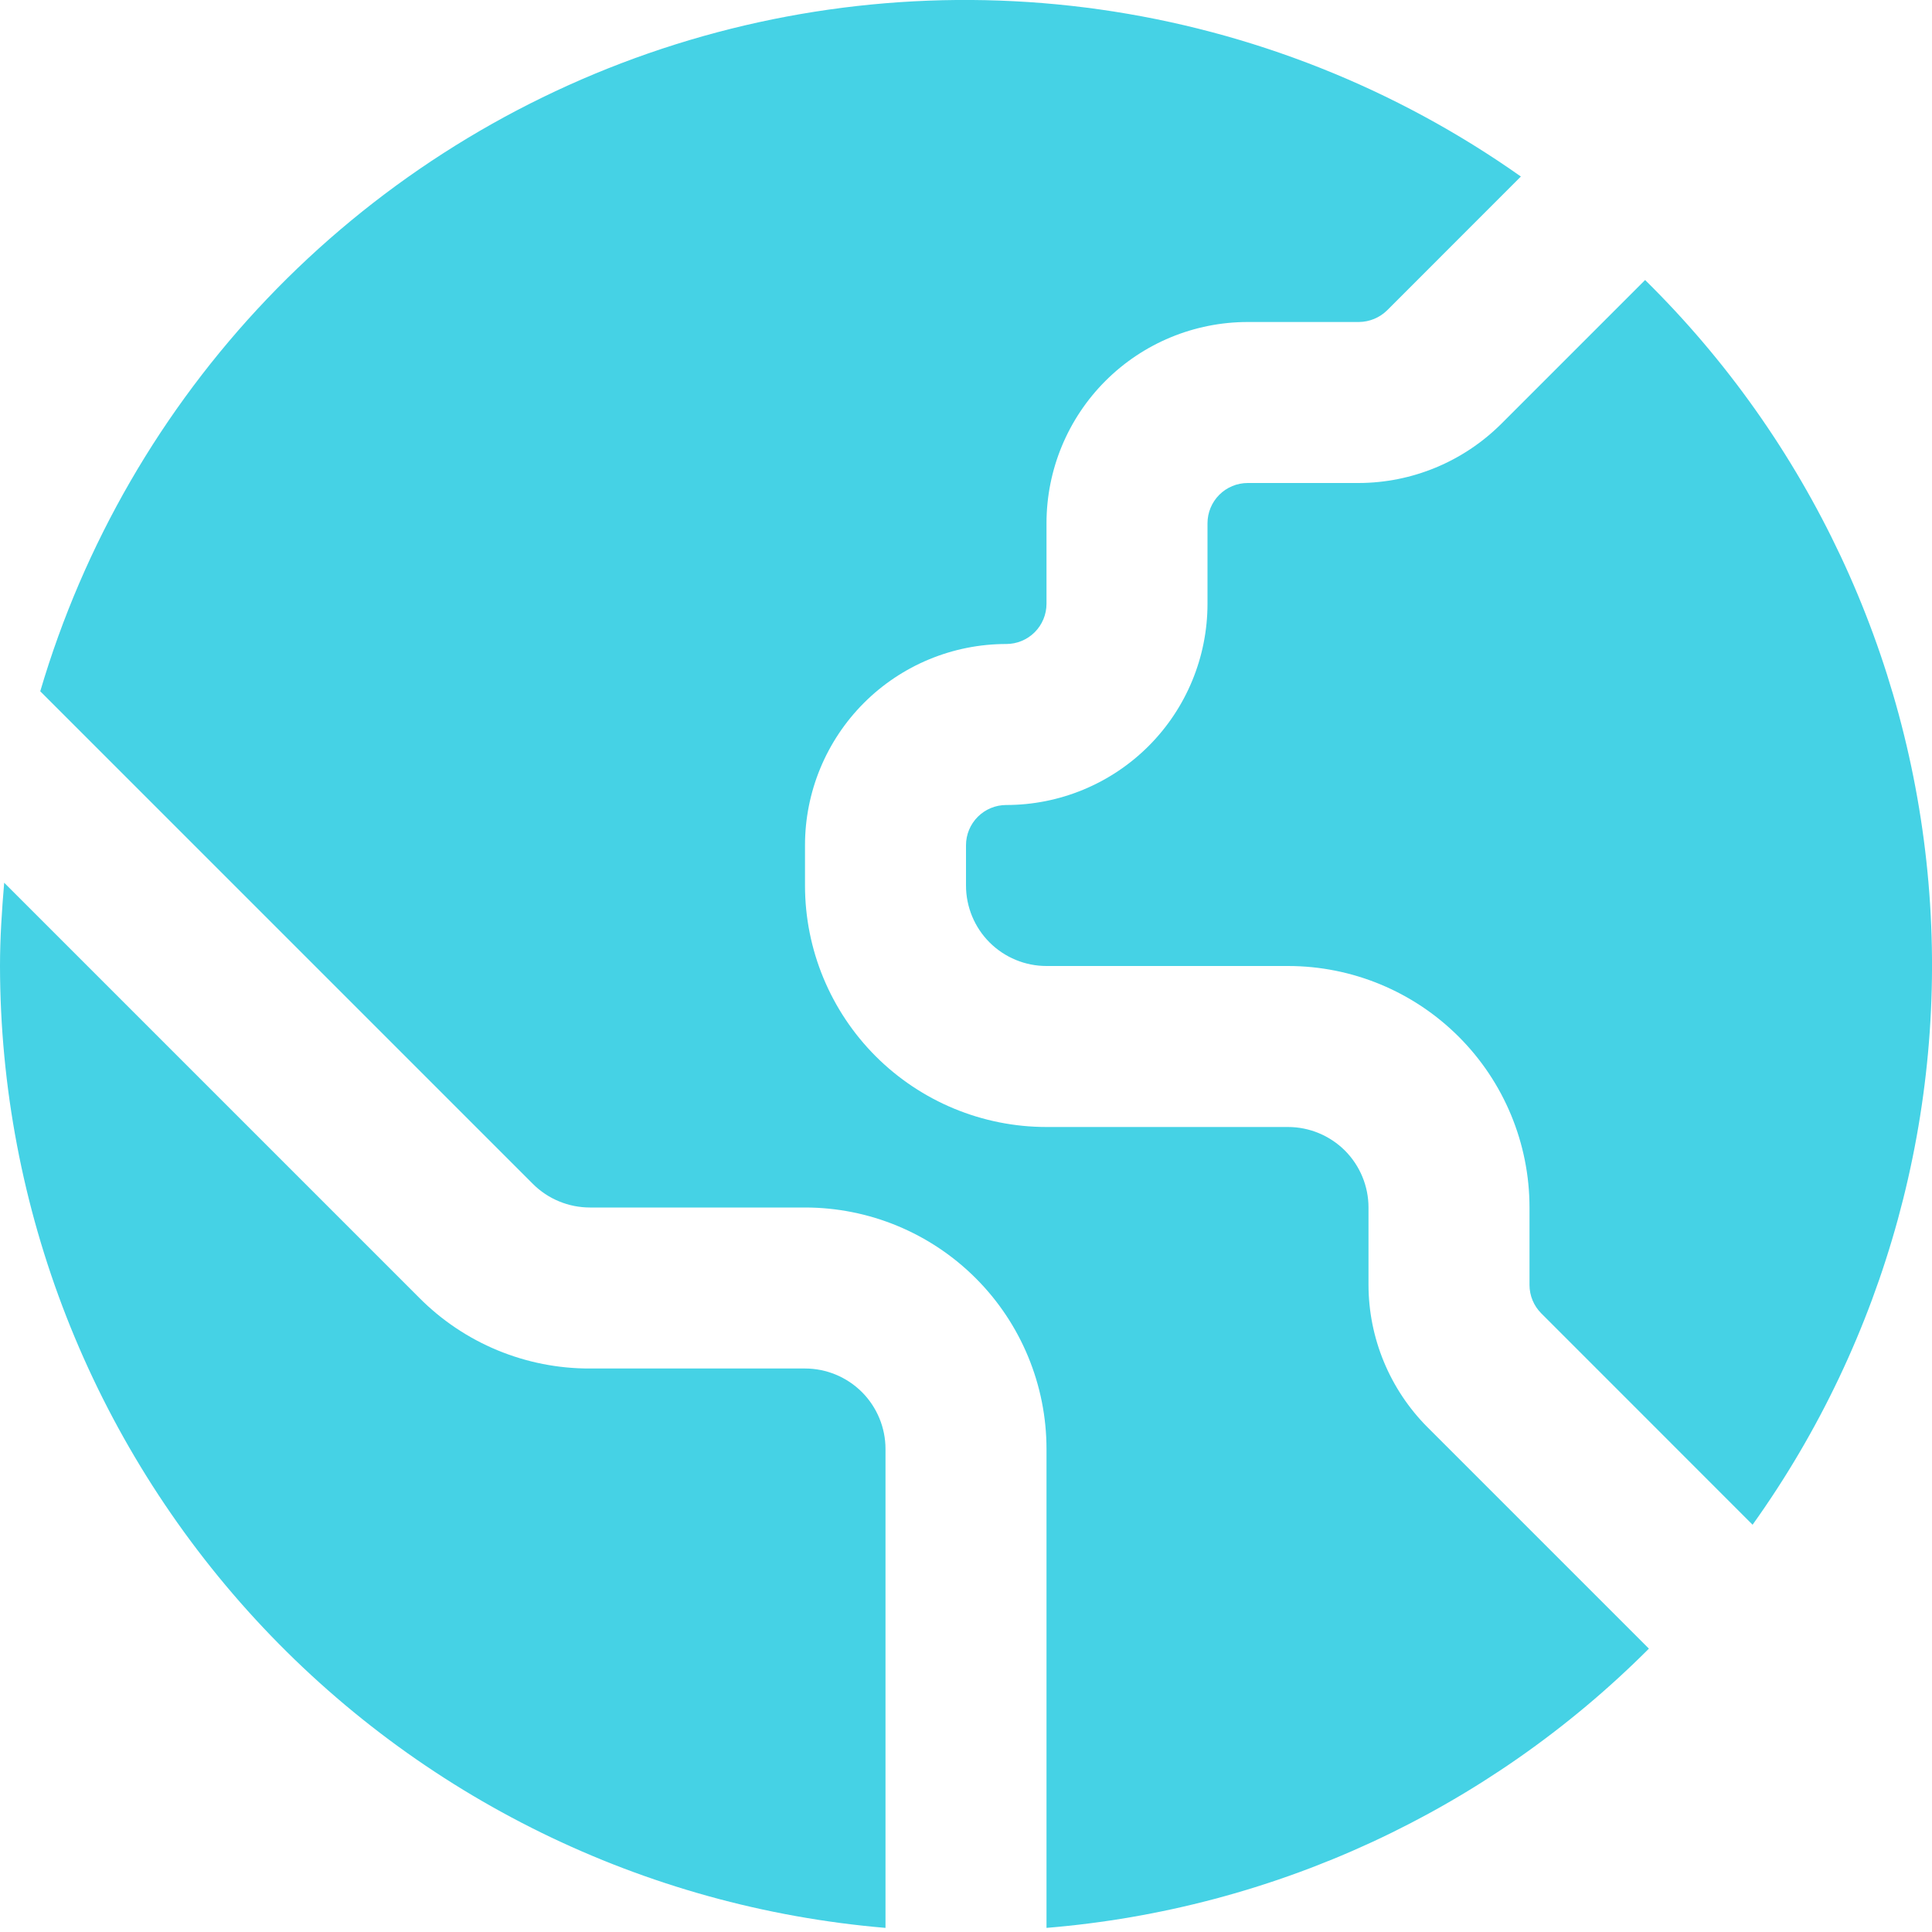 <svg width="30" height="30" viewBox="0 0 30 30" fill="none" xmlns="http://www.w3.org/2000/svg">
<g clip-path="url(#clip0_335_22)">
<path d="M12.5 21.25H9.161C8.668 21.252 8.18 21.155 7.725 20.967C7.269 20.778 6.856 20.501 6.509 20.151L0.065 13.707C0.029 14.135 0 14.564 0 15C0.005 18.759 1.421 22.379 3.967 25.145C6.513 27.911 10.004 29.62 13.75 29.936V22.5C13.75 22.169 13.618 21.851 13.384 21.616C13.149 21.382 12.832 21.25 12.5 21.25Z" fill="#45D2E5"/>
<path d="M25.545 4.348L23.308 6.585C22.72 7.169 21.927 7.498 21.099 7.5H19.375C19.209 7.5 19.05 7.566 18.933 7.683C18.816 7.8 18.75 7.959 18.75 8.125V9.375C18.75 10.204 18.421 10.999 17.835 11.585C17.249 12.171 16.454 12.5 15.625 12.5C15.459 12.5 15.3 12.566 15.183 12.683C15.066 12.8 15 12.959 15 13.125V13.75C15 14.082 15.132 14.4 15.366 14.634C15.601 14.868 15.918 15 16.25 15H20C20.995 15 21.948 15.395 22.652 16.099C23.355 16.802 23.75 17.756 23.75 18.75V19.953C23.75 20.118 23.816 20.277 23.933 20.394L27.214 23.676C29.282 20.784 30.251 17.247 29.945 13.704C29.639 10.161 28.079 6.843 25.545 4.348Z" fill="#45D2E5"/>
<path d="M21.25 19.953V18.75C21.25 18.419 21.118 18.101 20.884 17.866C20.649 17.632 20.331 17.5 20 17.5H16.25C15.255 17.5 14.302 17.105 13.598 16.402C12.895 15.698 12.5 14.745 12.5 13.75V13.125C12.5 12.296 12.829 11.502 13.415 10.915C14.001 10.329 14.796 10 15.625 10C15.791 10 15.95 9.934 16.067 9.817C16.184 9.7 16.25 9.541 16.25 9.375V8.125C16.25 7.296 16.579 6.501 17.165 5.915C17.751 5.329 18.546 5 19.375 5H21.099C21.264 4.999 21.422 4.934 21.54 4.818L23.616 2.741C21.672 1.368 19.429 0.479 17.073 0.146C14.716 -0.186 12.315 0.048 10.067 0.829C7.819 1.611 5.79 2.917 4.148 4.639C2.506 6.362 1.298 8.451 0.625 10.734L8.275 18.384C8.391 18.5 8.53 18.593 8.682 18.655C8.834 18.718 8.997 18.75 9.161 18.75H12.5C13.495 18.75 14.448 19.145 15.152 19.849C15.855 20.552 16.25 21.506 16.25 22.5V29.936C19.783 29.646 23.099 28.109 25.604 25.6L22.165 22.161C21.581 21.574 21.252 20.781 21.25 19.953Z" fill="#45D2E5"/>
</g>
<defs>
<clipPath id="clip0_335_22">
<rect width="30" height="30" fill="white"/>
</clipPath>
</defs>
</svg>
